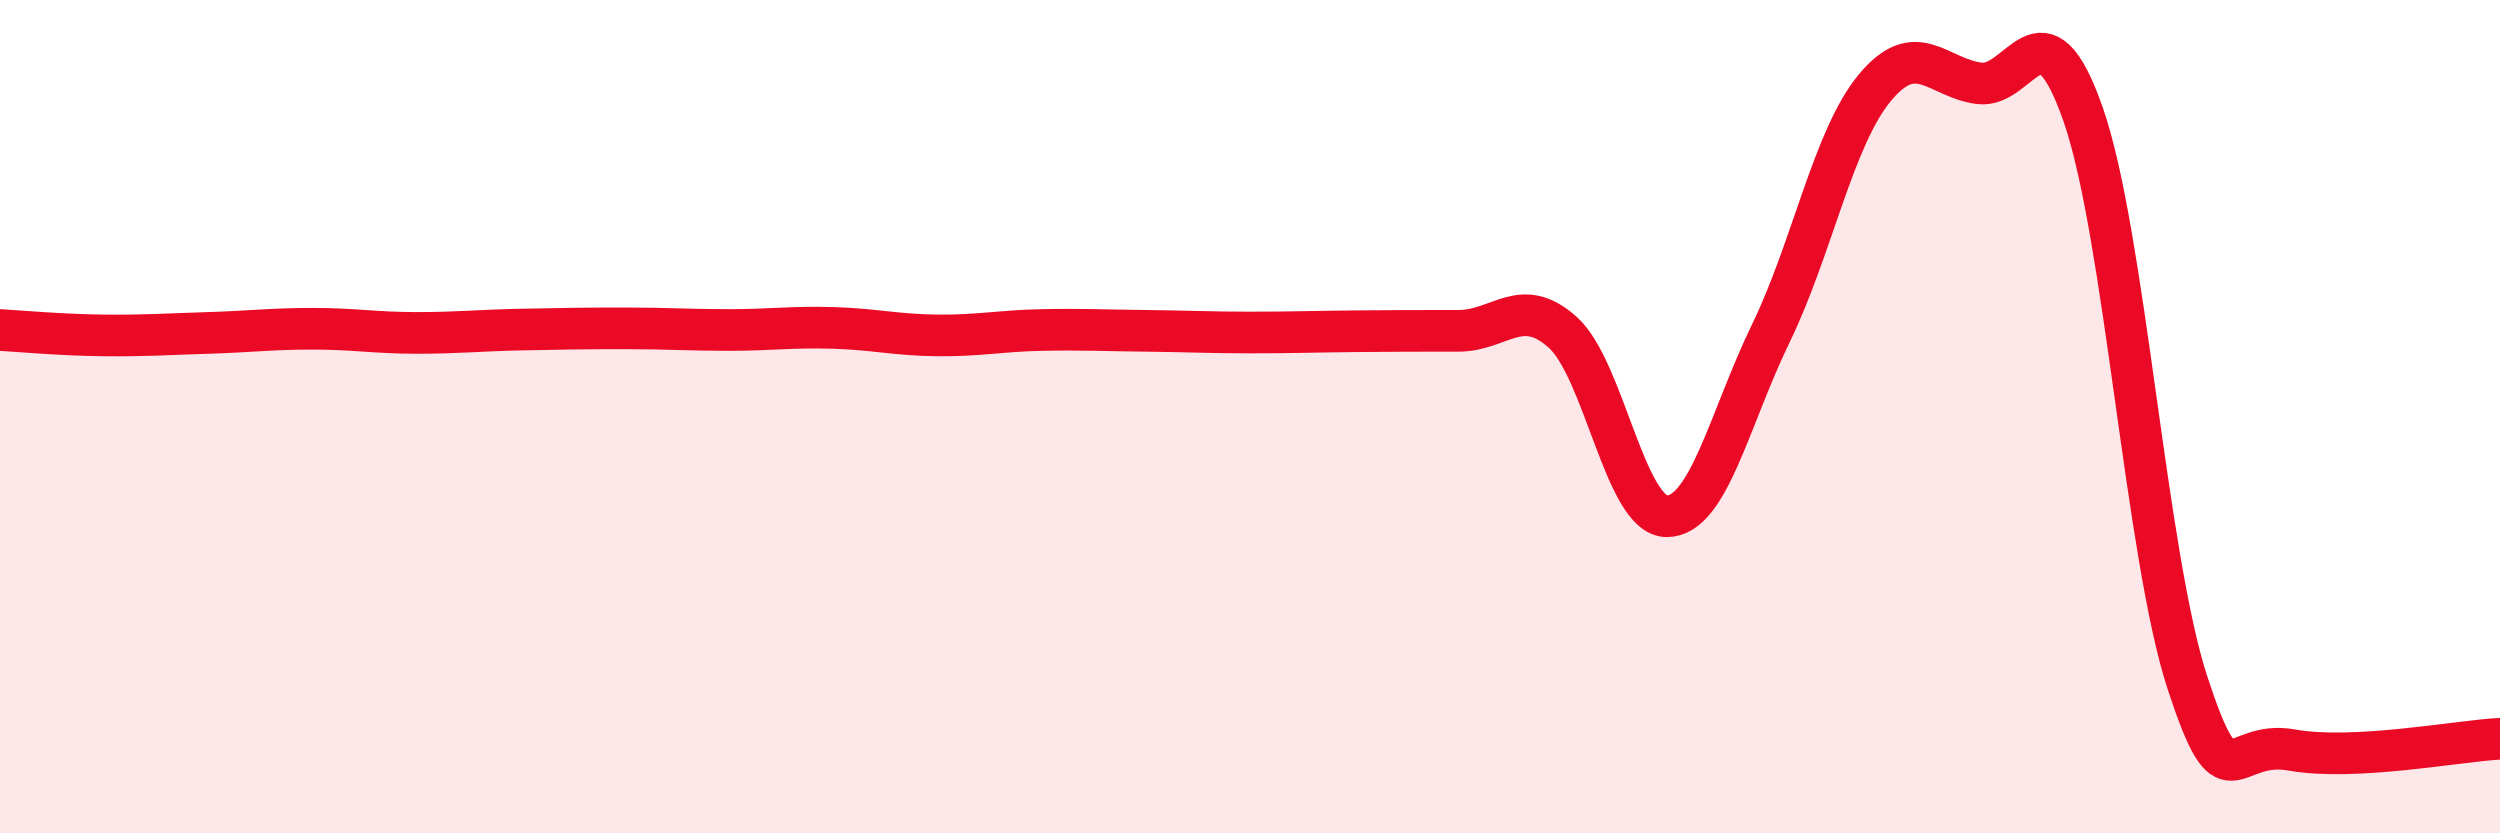 
    <svg width="60" height="20" viewBox="0 0 60 20" xmlns="http://www.w3.org/2000/svg">
      <path
        d="M 0,7.92 C 0.5,7.95 1.5,8.04 2.5,8.05 C 3.5,8.06 4,8.02 5,7.99 C 6,7.96 6.5,7.89 7.5,7.89 C 8.5,7.89 9,7.99 10,7.99 C 11,7.99 11.5,7.93 12.5,7.91 C 13.5,7.89 14,7.88 15,7.88 C 16,7.88 16.5,7.92 17.5,7.92 C 18.5,7.92 19,7.84 20,7.87 C 21,7.9 21.5,8.04 22.5,8.05 C 23.5,8.06 24,7.94 25,7.92 C 26,7.9 26.5,7.93 27.5,7.94 C 28.5,7.95 29,7.98 30,7.98 C 31,7.98 31.5,7.96 32.5,7.95 C 33.5,7.94 34,7.94 35,7.94 C 36,7.94 36.5,7.08 37.5,7.97 C 38.5,8.86 39,12.38 40,12.39 C 41,12.4 41.5,10.06 42.5,8 C 43.5,5.94 44,3.3 45,2.1 C 46,0.9 46.5,1.87 47.5,2 C 48.5,2.13 49,-0.12 50,2.76 C 51,5.64 51.5,13.34 52.5,16.39 C 53.5,19.44 53.5,17.73 55,18 C 56.5,18.27 59,17.78 60,17.73L60 20L0 20Z"
        fill="#EB0A25"
        opacity="0.1"
        stroke-linecap="round"
        stroke-linejoin="round"
      />
      <path
        d="M 0,7.92 C 0.5,7.95 1.5,8.04 2.5,8.05 C 3.5,8.06 4,8.02 5,7.99 C 6,7.96 6.5,7.89 7.5,7.89 C 8.5,7.89 9,7.99 10,7.99 C 11,7.99 11.5,7.93 12.5,7.91 C 13.5,7.89 14,7.88 15,7.88 C 16,7.88 16.5,7.92 17.5,7.92 C 18.5,7.92 19,7.84 20,7.87 C 21,7.9 21.5,8.04 22.5,8.05 C 23.5,8.06 24,7.94 25,7.92 C 26,7.9 26.5,7.93 27.5,7.94 C 28.5,7.95 29,7.98 30,7.98 C 31,7.98 31.5,7.96 32.5,7.95 C 33.5,7.94 34,7.94 35,7.94 C 36,7.94 36.5,7.08 37.5,7.97 C 38.5,8.86 39,12.38 40,12.39 C 41,12.4 41.5,10.06 42.5,8 C 43.5,5.94 44,3.3 45,2.1 C 46,0.9 46.5,1.87 47.5,2 C 48.5,2.13 49,-0.12 50,2.76 C 51,5.64 51.5,13.34 52.5,16.39 C 53.5,19.44 53.5,17.73 55,18 C 56.5,18.27 59,17.78 60,17.73"
        stroke="#EB0A25"
        stroke-width="1"
        fill="none"
        stroke-linecap="round"
        stroke-linejoin="round"
      />
    </svg>
  